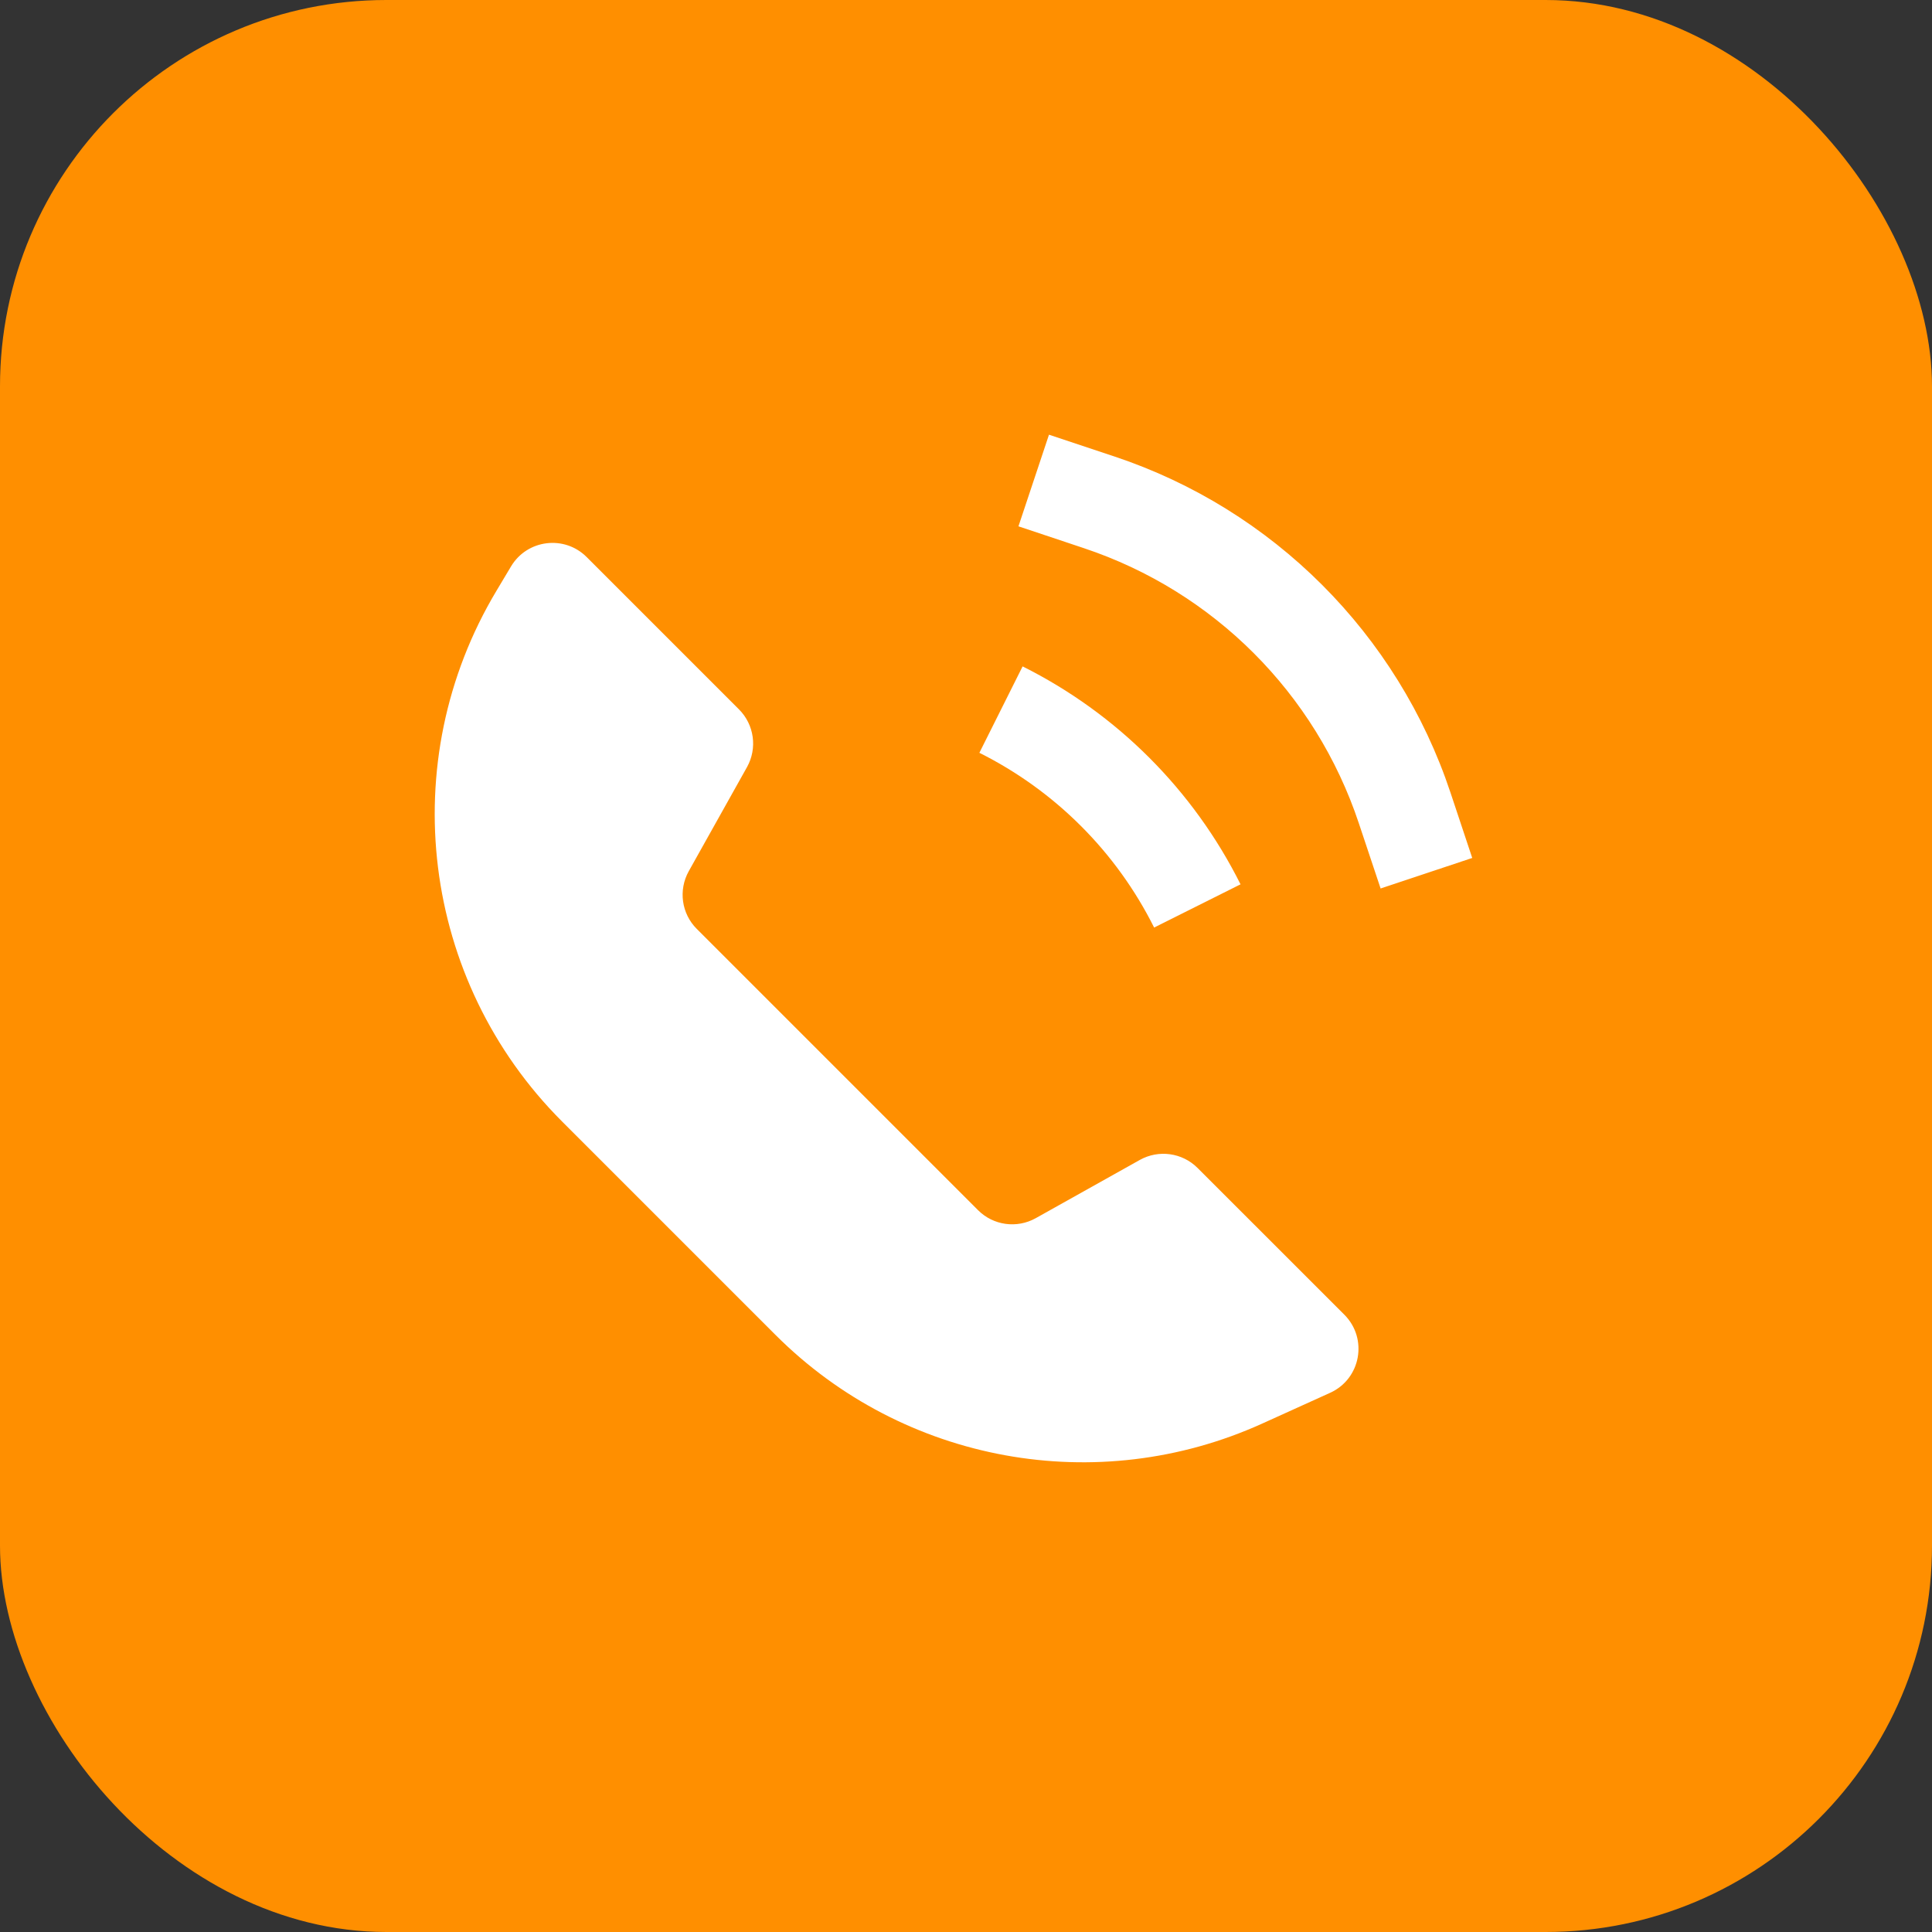 <?xml version="1.0" encoding="UTF-8"?> <svg xmlns="http://www.w3.org/2000/svg" width="40" height="40" viewBox="0 0 40 40" fill="none"><rect x="0" y="0" width="40" height="40" fill="#333333" stroke="none"/><rect width="40" height="40" rx="8" fill="#FF8F00"></rect><path fill-rule="evenodd" clip-rule="evenodd" d="M22.44 11.349C25.128 12.245 27.236 14.354 28.132 17.041L28.584 18.395L30.481 17.763L30.03 16.408C28.935 13.124 26.357 10.546 23.073 9.451L21.718 9L21.086 10.897L22.44 11.349ZM15.3 14.687L12.146 11.533C11.686 11.073 10.915 11.168 10.581 11.726L10.278 12.233C8.159 15.773 8.719 20.301 11.637 23.219L16.057 27.639C18.706 30.288 22.719 31.019 26.132 29.474L27.538 28.837C28.175 28.549 28.327 27.714 27.833 27.219L24.794 24.181C24.478 23.865 23.99 23.797 23.599 24.015L21.444 25.221C21.053 25.439 20.565 25.372 20.249 25.055L14.426 19.232C14.109 18.916 14.042 18.428 14.26 18.037L15.466 15.882C15.684 15.491 15.616 15.003 15.3 14.687ZM23.895 19.204C23.113 17.638 21.843 16.369 20.277 15.586L21.172 13.797C23.125 14.773 24.708 16.357 25.684 18.309L23.895 19.204Z" fill="white"></path></svg> 